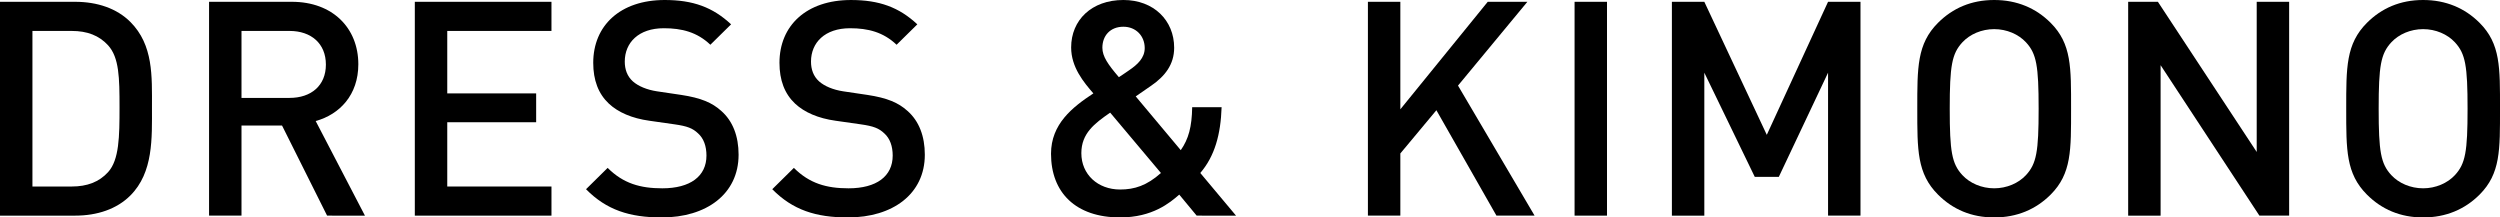 <?xml version="1.0" encoding="utf-8"?>
<!-- Generator: Adobe Illustrator 21.1.0, SVG Export Plug-In . SVG Version: 6.00 Build 0)  -->
<svg version="1.1" id="レイヤー_1" xmlns="http://www.w3.org/2000/svg" xmlns:xlink="http://www.w3.org/1999/xlink" x="0px"
	 y="0px" width="332.913px" height="28.956px" viewBox="0 0 332.913 28.956" style="enable-background:new 0 0 332.913 28.956;"
	 xml:space="preserve">
<g>
	<path d="M17.357,26.036c-1.8,1.8-4.399,2.68-7.359,2.68H0V0.24h9.999c2.959,0,5.559,0.88,7.359,2.679
		c3.079,3.08,2.879,7.239,2.879,11.358S20.437,22.957,17.357,26.036z M14.398,6.039c-1.2-1.32-2.8-1.919-4.839-1.919H4.319v20.717
		h5.239c2.04,0,3.639-0.601,4.839-1.92c1.479-1.641,1.52-4.719,1.52-8.639C15.917,10.358,15.877,7.679,14.398,6.039z"/>
	<path d="M43.557,28.715l-5.999-11.998h-5.399v11.998h-4.319V0.24h11.038c5.399,0,8.839,3.479,8.839,8.318
		c0,4.08-2.48,6.679-5.679,7.559l6.559,12.598H43.557z M38.558,4.12h-6.399v8.918h6.399c2.879,0,4.839-1.64,4.839-4.439
		C43.397,5.799,41.437,4.12,38.558,4.12z"/>
	<path d="M55.239,28.715V0.24h18.197V4.12H59.559v8.318h11.838v3.84H59.559v8.559h13.878v3.879H55.239z"/>
	<path d="M88.118,28.956c-4.279,0-7.359-1-10.079-3.76l2.879-2.84c2.08,2.08,4.359,2.721,7.279,2.721
		c3.72,0,5.879-1.601,5.879-4.359c0-1.24-0.36-2.28-1.12-2.96c-0.72-0.681-1.439-0.96-3.119-1.2l-3.36-0.479
		c-2.319-0.32-4.159-1.12-5.399-2.28c-1.4-1.32-2.08-3.12-2.08-5.439C79,3.399,82.599,0,88.518,0c3.759,0,6.399,0.96,8.838,3.24
		l-2.76,2.719c-1.76-1.68-3.799-2.2-6.199-2.2c-3.359,0-5.199,1.92-5.199,4.439c0,1.04,0.32,1.96,1.08,2.64
		c0.72,0.64,1.879,1.12,3.199,1.32l3.239,0.48c2.64,0.4,4.12,1.04,5.319,2.12c1.56,1.36,2.32,3.399,2.32,5.838
		C98.356,25.836,94.077,28.956,88.118,28.956z"/>
	<path d="M112.918,28.956c-4.279,0-7.359-1-10.079-3.76l2.879-2.84c2.08,2.08,4.359,2.721,7.279,2.721
		c3.72,0,5.879-1.601,5.879-4.359c0-1.24-0.36-2.28-1.12-2.96c-0.72-0.681-1.439-0.96-3.119-1.2l-3.36-0.479
		c-2.319-0.32-4.159-1.12-5.399-2.28c-1.4-1.32-2.08-3.12-2.08-5.439c0-4.959,3.599-8.359,9.519-8.359
		c3.759,0,6.399,0.96,8.838,3.24l-2.76,2.719c-1.76-1.68-3.799-2.2-6.199-2.2c-3.359,0-5.199,1.92-5.199,4.439
		c0,1.04,0.32,1.96,1.08,2.64c0.72,0.64,1.879,1.12,3.199,1.32l3.239,0.48c2.64,0.4,4.12,1.04,5.319,2.12
		c1.56,1.36,2.32,3.399,2.32,5.838C123.156,25.836,118.877,28.956,112.918,28.956z"/>
	<path d="M159.355,28.715l-2.319-2.799c-1.24,1.079-3.56,3.039-7.879,3.039c-5.919,0-9.198-3.32-9.198-8.479
		c0-3.959,2.839-6.199,5.639-8.039c-1.28-1.479-2.959-3.479-2.959-6.119c0-3.639,2.72-6.319,6.959-6.319
		c4.04,0,6.759,2.72,6.759,6.359c0,2.24-1.24,3.8-3.04,5.04c0,0-1.399,0.959-2.08,1.439l5.999,7.159
		c1.04-1.479,1.48-3.119,1.52-5.719h3.919c-0.12,3.639-0.919,6.52-2.839,8.758l4.759,5.68H159.355z M147.837,14.998
		c-2.08,1.44-3.839,2.76-3.839,5.399c0,2.84,2.2,4.839,5.159,4.839c1.92,0,3.56-0.521,5.439-2.2L147.837,14.998z M149.597,3.56
		c-1.76,0-2.799,1.2-2.799,2.799c0,1.16,0.76,2.24,2.199,3.919c0.44-0.28,1.36-0.92,1.36-0.92c1.12-0.76,2.08-1.64,2.08-2.959
		C152.437,4.799,151.277,3.56,149.597,3.56z"/>
	<path d="M199.275,28.715l-7.999-14.038l-4.799,5.758v8.279h-4.319V0.24h4.319v14.317L198.115,0.24h5.279l-9.238,11.158
		l10.198,17.317H199.275z"/>
	<path d="M209.678,28.715V0.24h4.319v28.475H209.678z"/>
	<path d="M243.434,28.715V9.679l-6.559,13.877h-3.199l-6.719-13.877v19.037h-4.319V0.24h4.319l8.318,17.717l8.158-17.717h4.319
		v28.475H243.434z"/>
	<path d="M273.074,25.917c-1.96,1.959-4.479,3.039-7.519,3.039c-3.04,0-5.52-1.08-7.479-3.039c-2.8-2.801-2.76-5.959-2.76-11.439
		c0-5.479-0.04-8.638,2.76-11.438C260.036,1.08,262.516,0,265.556,0c3.039,0,5.559,1.08,7.519,3.04c2.8,2.8,2.72,5.959,2.72,11.438
		C275.794,19.958,275.874,23.116,273.074,25.917z M269.795,5.639c-1-1.08-2.56-1.76-4.239-1.76s-3.239,0.68-4.239,1.76
		c-1.4,1.52-1.68,3.12-1.68,8.838c0,5.719,0.279,7.319,1.68,8.839c1,1.079,2.56,1.76,4.239,1.76s3.239-0.681,4.239-1.76
		c1.399-1.521,1.68-3.12,1.68-8.839C271.475,8.759,271.194,7.159,269.795,5.639z"/>
	<path d="M300.874,28.715L287.717,8.679v20.037h-4.319V0.24h3.959l13.158,19.997V0.24h4.319v28.475H300.874z"/>
	<path d="M330.193,25.917c-1.96,1.959-4.479,3.039-7.519,3.039c-3.04,0-5.52-1.08-7.479-3.039c-2.8-2.801-2.76-5.959-2.76-11.439
		c0-5.479-0.04-8.638,2.76-11.438C317.155,1.08,319.635,0,322.675,0c3.039,0,5.559,1.08,7.519,3.04c2.8,2.8,2.72,5.959,2.72,11.438
		C332.913,19.958,332.993,23.116,330.193,25.917z M326.914,5.639c-1-1.08-2.56-1.76-4.239-1.76s-3.239,0.68-4.239,1.76
		c-1.4,1.52-1.68,3.12-1.68,8.838c0,5.719,0.279,7.319,1.68,8.839c1,1.079,2.56,1.76,4.239,1.76s3.239-0.681,4.239-1.76
		c1.399-1.521,1.68-3.12,1.68-8.839C328.594,8.759,328.313,7.159,326.914,5.639z"/>
</g>
</svg>
